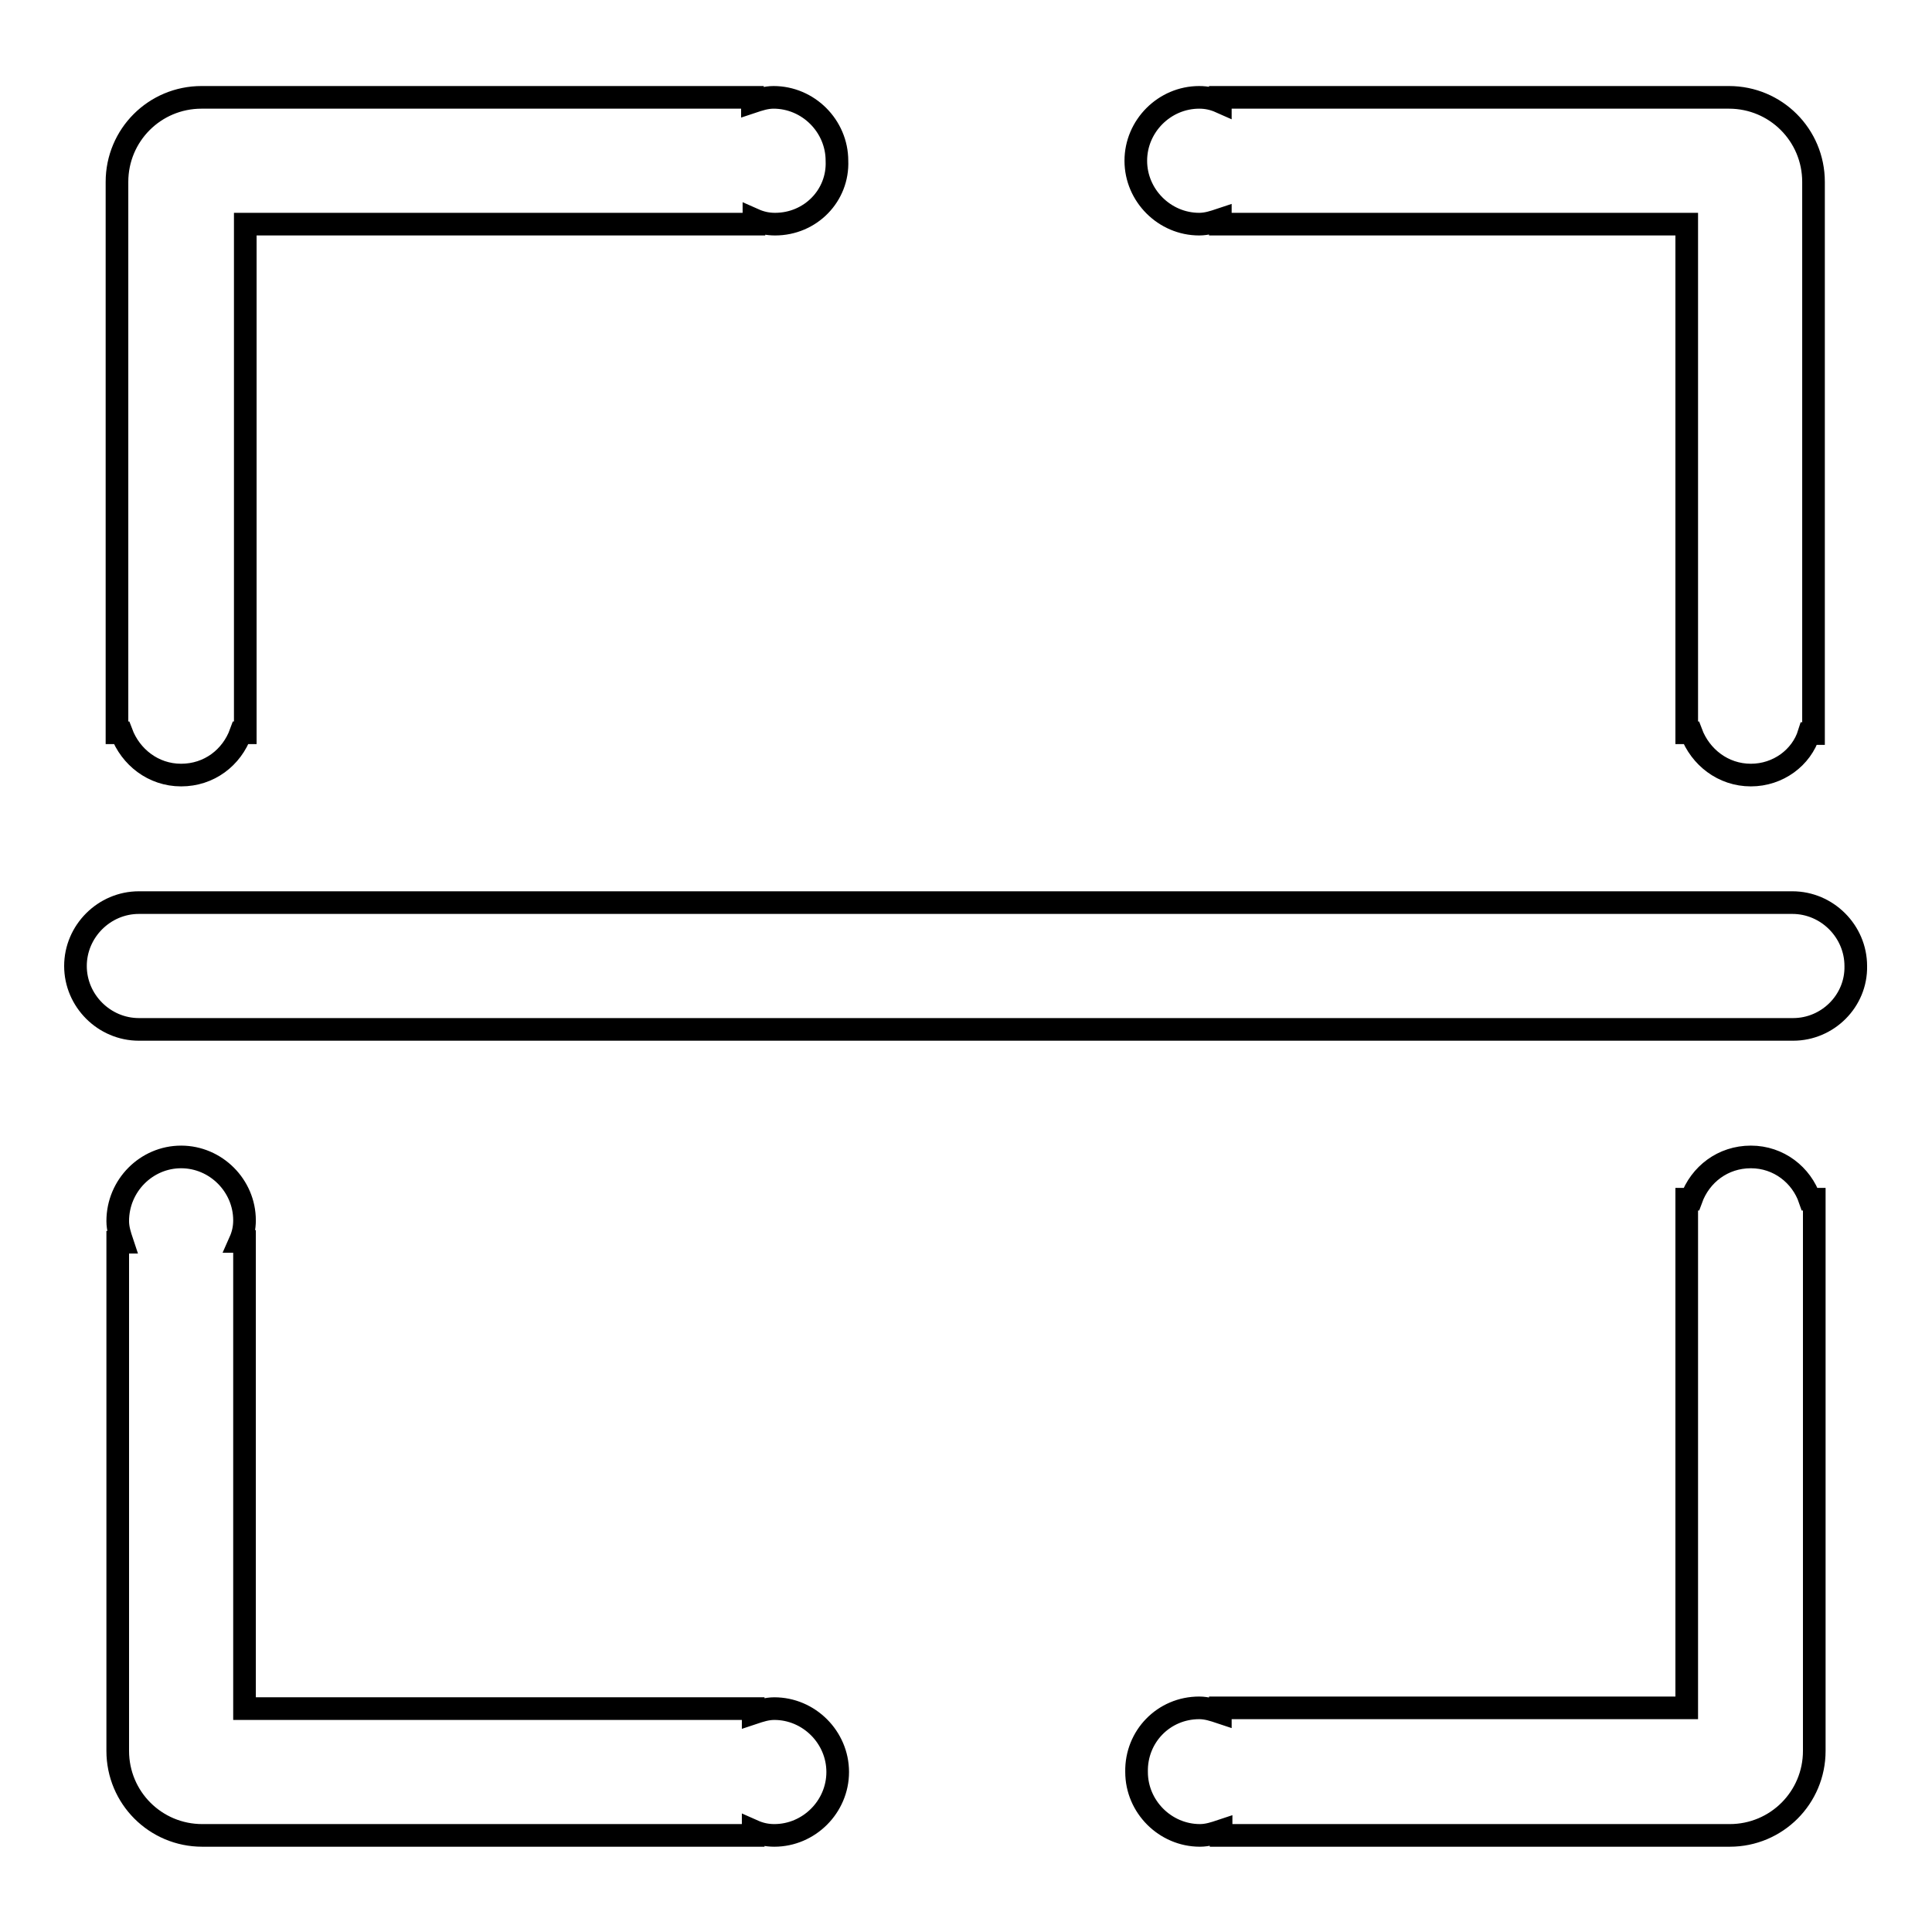 <?xml version="1.0" encoding="utf-8"?>
<!-- Svg Vector Icons : http://www.onlinewebfonts.com/icon -->
<!DOCTYPE svg PUBLIC "-//W3C//DTD SVG 1.1//EN" "http://www.w3.org/Graphics/SVG/1.1/DTD/svg11.dtd">
<svg version="1.1" xmlns="http://www.w3.org/2000/svg" xmlns:xlink="http://www.w3.org/1999/xlink" x="0px" y="0px" viewBox="0 0 256 256" enable-background="new 0 0 256 256" xml:space="preserve">
<g><g><path stroke-width="3" fill-opacity="0" stroke="#000000"  d="M237.6,136.4H18.4c-4.6,0-8.4-3.8-8.4-8.4c0-4.6,3.8-8.4,8.4-8.4h219.1c4.6,0,8.4,3.8,8.4,8.4C246,132.6,242.2,136.4,237.6,136.4z M232,102.7c-3.7,0-6.7-2.4-7.9-5.6h-0.6v-2.8l0,0l0,0v-2.8l0,0V29.7h-61.8v-0.6c-0.9,0.3-1.8,0.6-2.8,0.6c-4.6,0-8.4-3.8-8.4-8.4s3.8-8.4,8.4-8.4c1,0,1.9,0.2,2.8,0.6v-0.6h67.4c6.2,0,11.2,5,11.2,11.2v50.6v22.5h-0.6C238.7,100.4,235.6,102.7,232,102.7z M102.7,29.7c-1,0-1.9-0.2-2.8-0.6v0.6H32.5v61.8l0,0v2.8l0,0l0,0v2.8h-0.6c-1.2,3.3-4.2,5.6-7.9,5.6s-6.7-2.4-7.9-5.6h-0.6V74.6V24.1c0-6.2,5-11.2,11.2-11.2h73v0.6c0.9-0.3,1.8-0.6,2.8-0.6c4.6,0,8.4,3.8,8.4,8.4C111.1,25.9,107.4,29.7,102.7,29.7z M24,153.3c4.6,0,8.4,3.8,8.4,8.4c0,1-0.2,1.9-0.6,2.8h0.6v16.9v45h67.4v0.6c0.9-0.3,1.8-0.6,2.8-0.6c4.6,0,8.4,3.8,8.4,8.4c0,4.6-3.8,8.4-8.4,8.4c-1,0-1.9-0.2-2.8-0.6v0.6h-73c-6.2,0-11.2-5-11.2-11.2v-50.6v-5.6v-11.2h0.6c-0.3-0.9-0.6-1.8-0.6-2.8C15.6,157.1,19.4,153.3,24,153.3z M158.9,226.3c1,0,1.9,0.3,2.8,0.6v-0.6h61.8v-61.8l0,0v-2.8l0,0l0,0v-2.8h0.6c1.2-3.3,4.2-5.6,7.9-5.6c3.7,0,6.7,2.4,7.8,5.6h0.6v22.5v50.6c0,6.2-5,11.2-11.2,11.2h-67.4v-0.6c-0.9,0.3-1.8,0.6-2.8,0.6c-4.6,0-8.4-3.8-8.4-8.4C150.5,230.1,154.2,226.3,158.9,226.3z"/></g></g>
</svg>